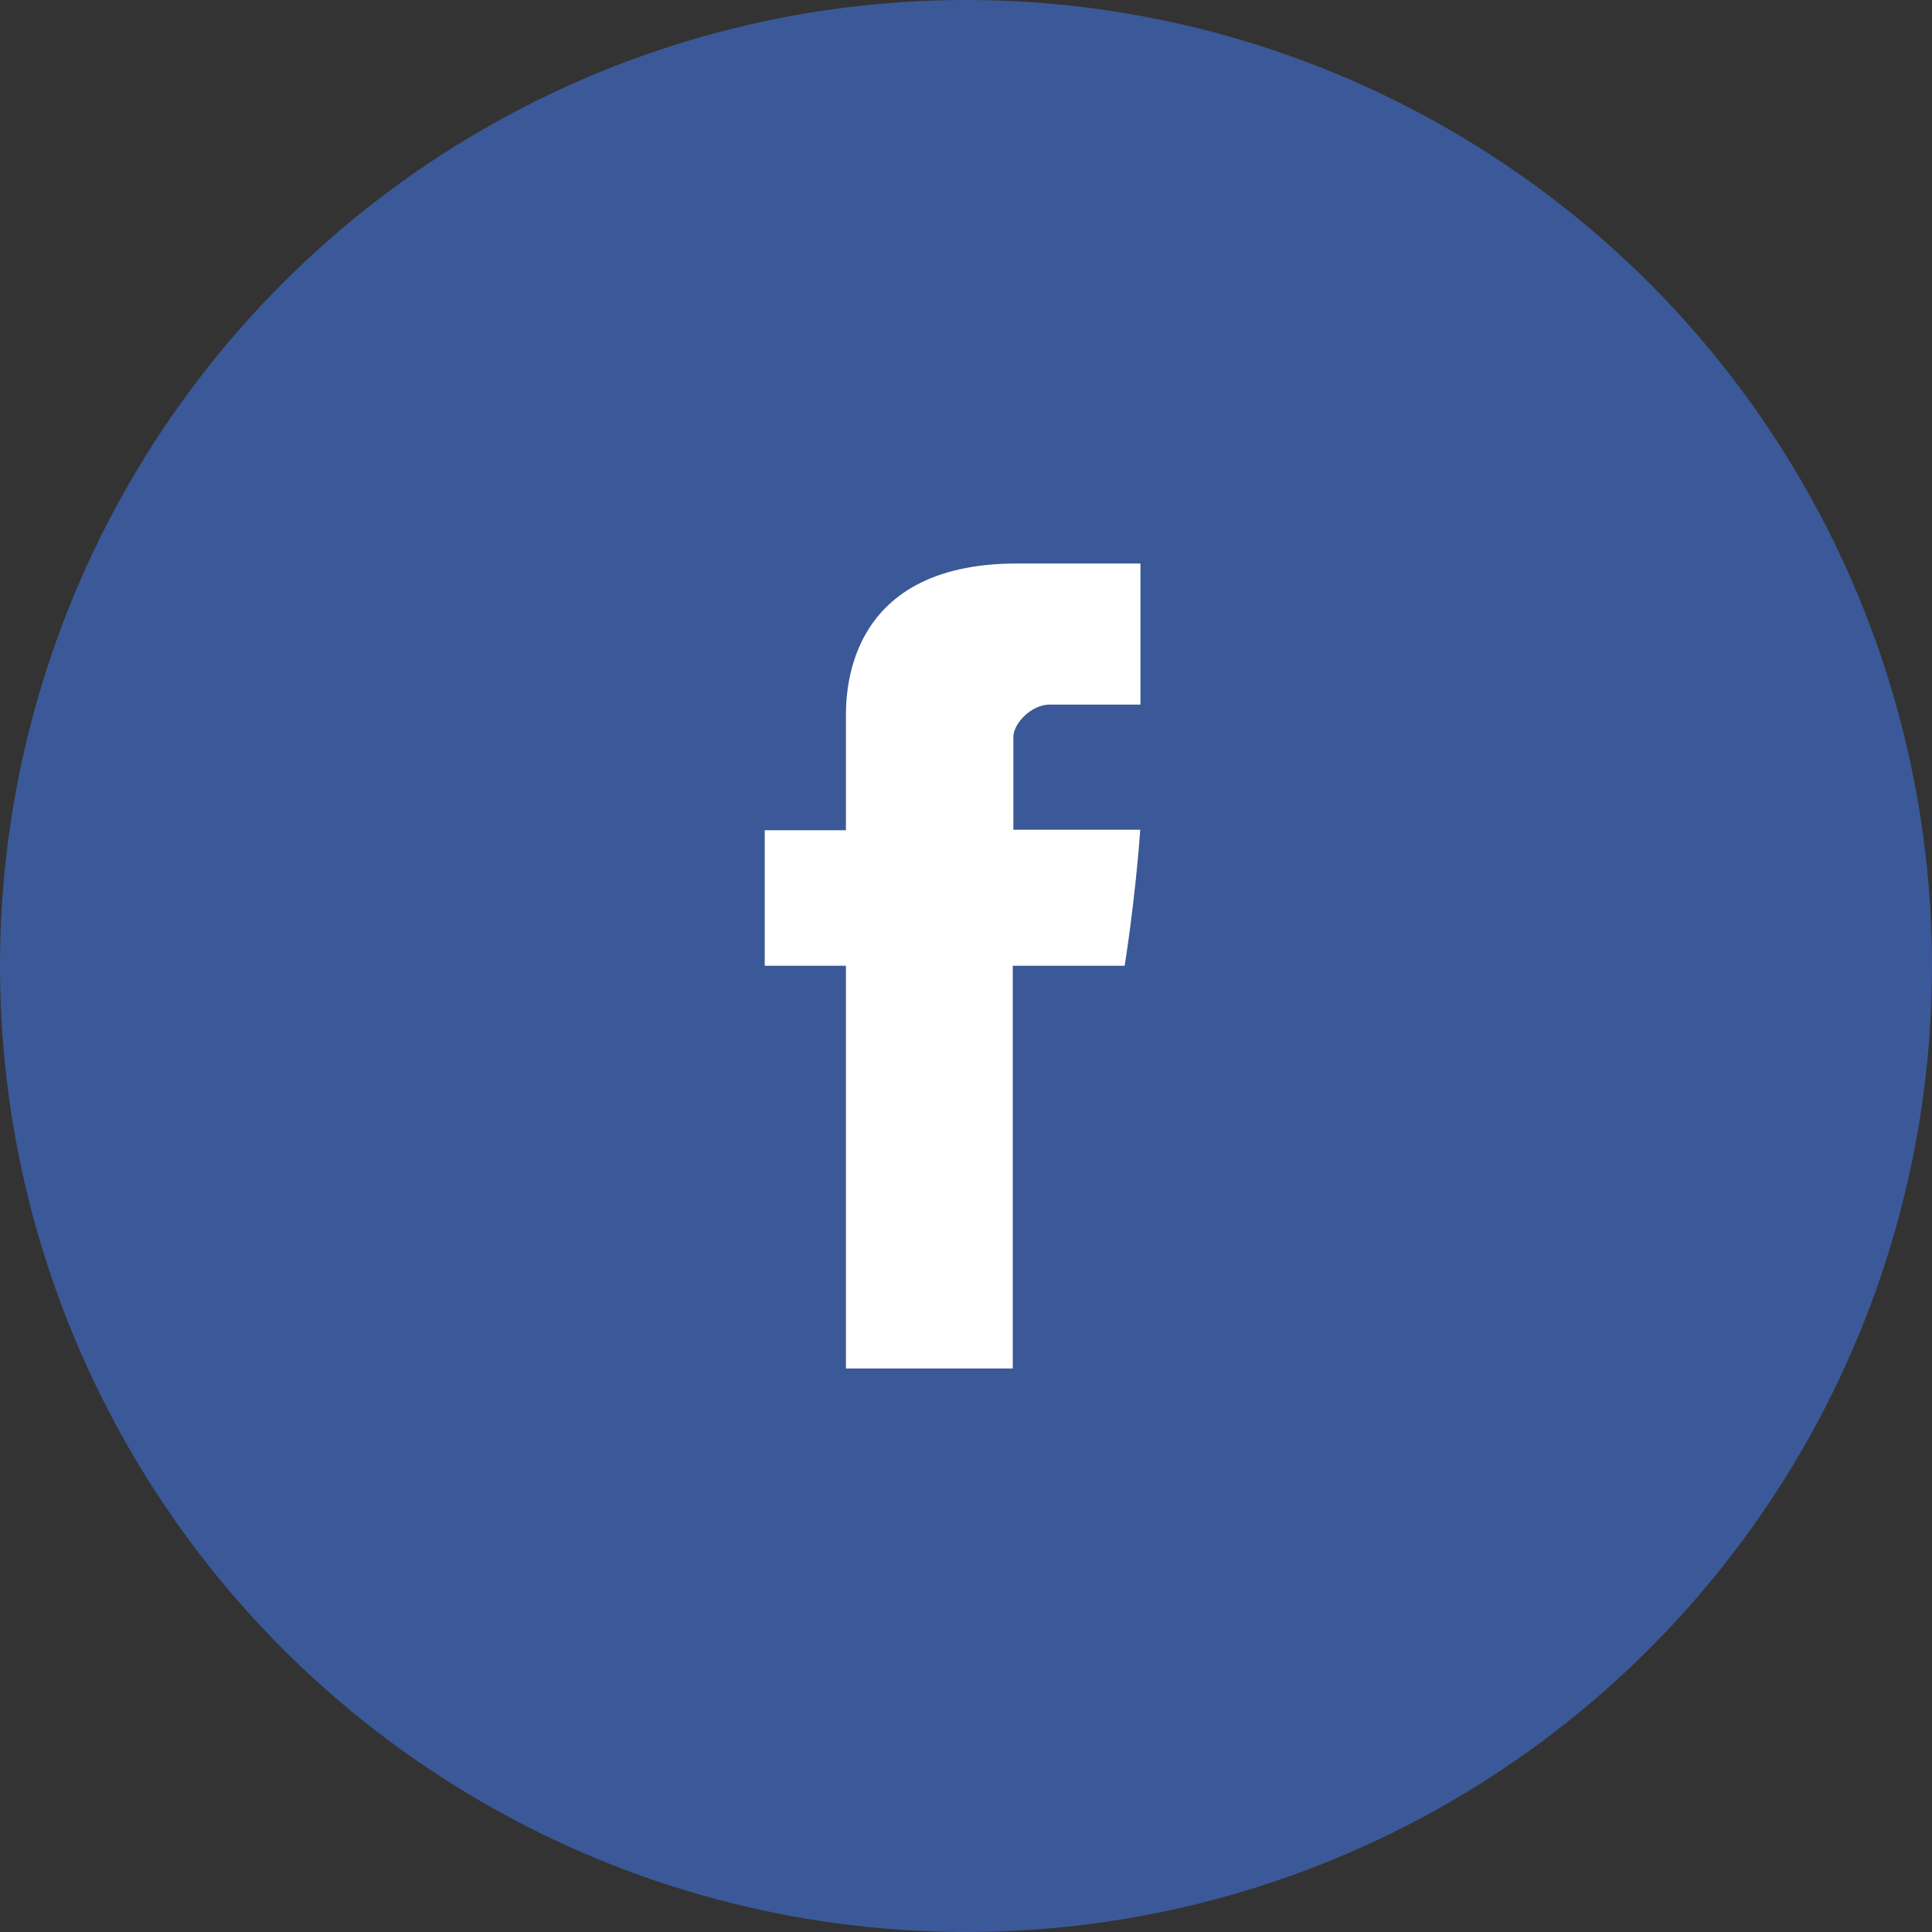 <svg width="48" height="48" viewBox="0 0 48 48" fill="none" xmlns="http://www.w3.org/2000/svg">
<rect x="0" y="0" width="48" height="48" fill="#333333" stroke="none"/>
<circle cx="24" cy="24" r="24" fill="#3B5998"/>
<path d="M21.017 17.873C21.017 18.377 21.017 20.627 21.017 20.627H19V23.994H21.017V34H25.162V23.994H27.942C27.942 23.994 28.203 22.38 28.329 20.615C27.967 20.615 25.177 20.615 25.177 20.615C25.177 20.615 25.177 18.656 25.177 18.312C25.177 17.968 25.629 17.505 26.076 17.505C26.521 17.505 27.462 17.505 28.334 17.505C28.334 17.047 28.334 15.463 28.334 14C27.17 14 25.847 14 25.264 14C20.915 14 21.017 17.37 21.017 17.873Z" fill="white"/>
</svg>
